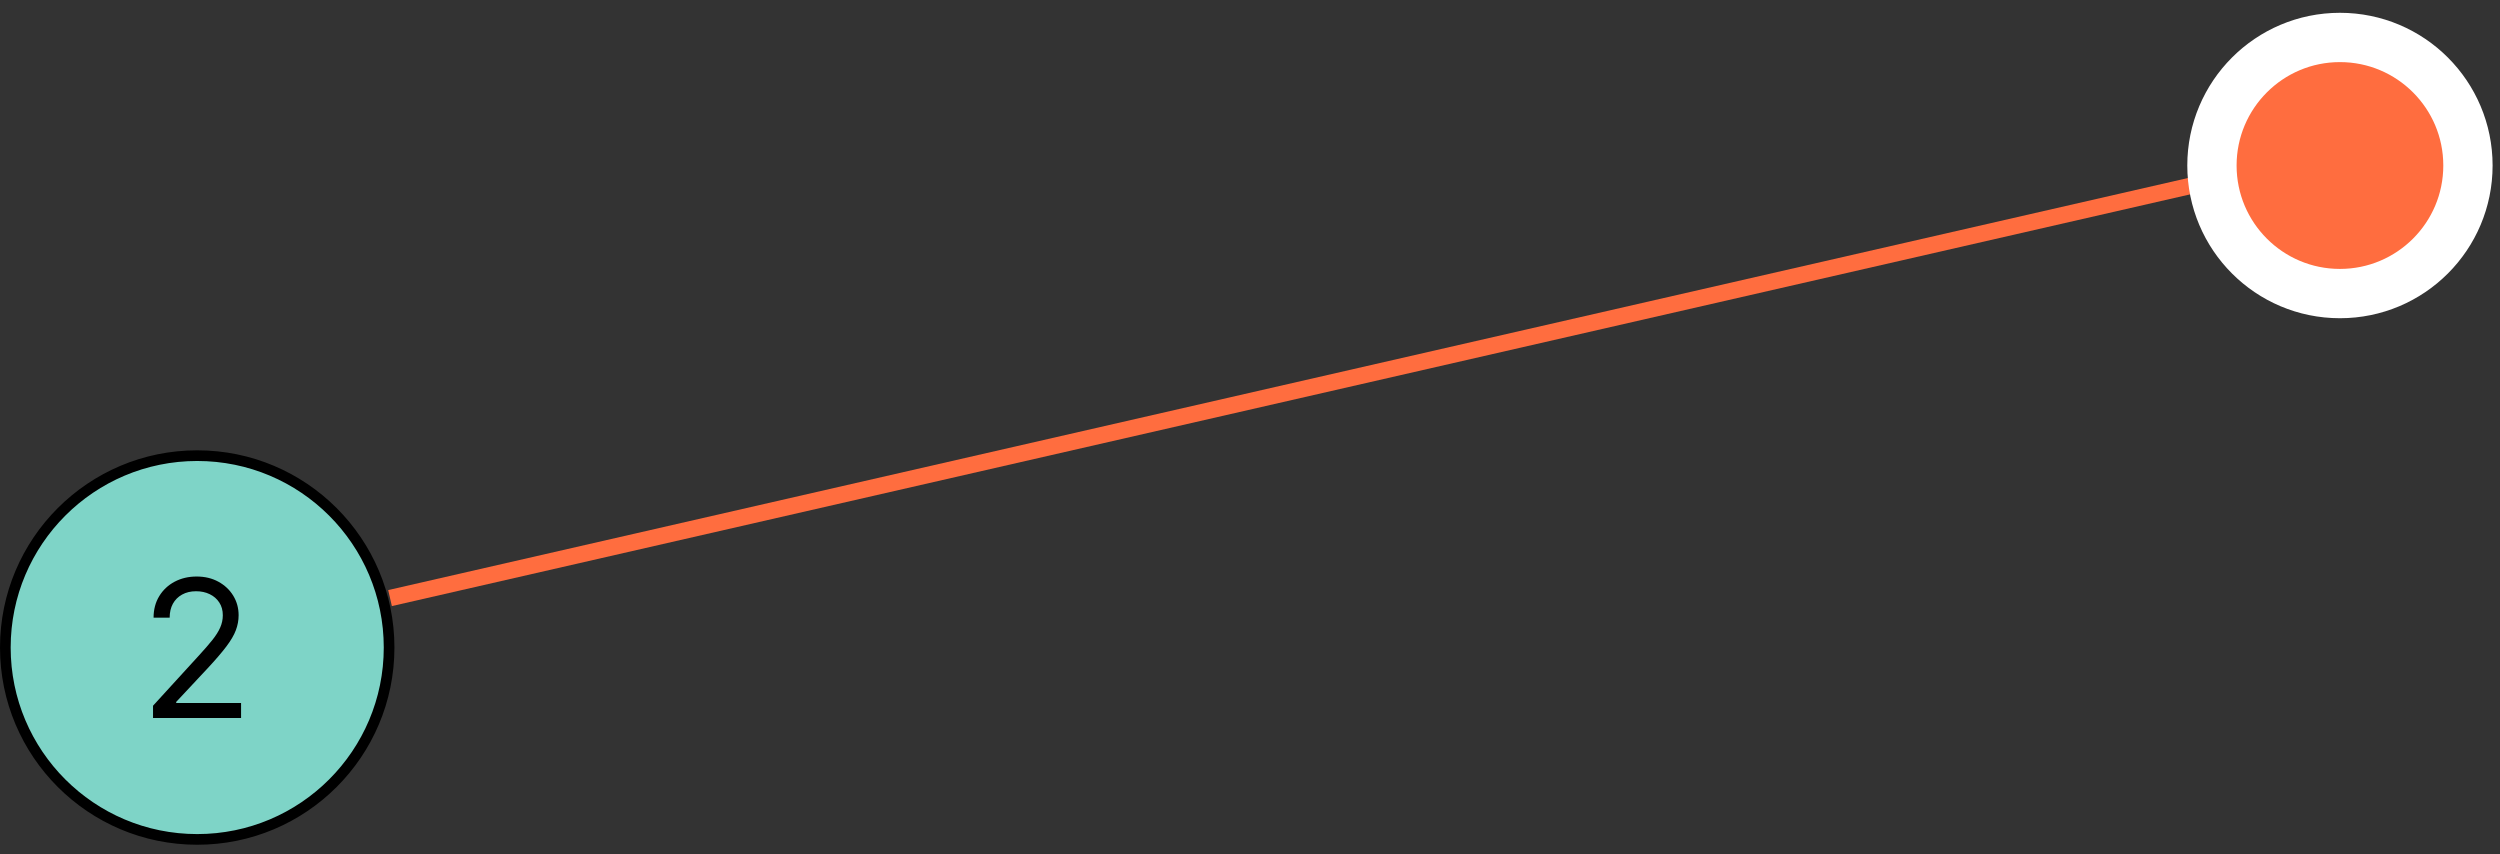 <?xml version="1.0" encoding="UTF-8"?> <svg xmlns="http://www.w3.org/2000/svg" width="161" height="55" viewBox="0 0 161 55" fill="none"><rect x="0" y="0" width="161" height="55" fill="#333333" stroke="none"/> <line x1="150.505" y1="9.808" x2="25.118" y2="38.516" stroke="#FF6D3F" stroke-width="1.058"></line> <path d="M150.692 18.906C155.246 18.906 158.936 15.213 158.936 10.659C158.936 6.106 155.246 2.412 150.692 2.412C146.139 2.412 142.449 6.106 142.449 10.659C142.449 15.213 146.139 18.906 150.692 18.906Z" fill="#FF6D3F" stroke="white" stroke-width="3.175"></path> <circle cx="12.701" cy="41.701" r="12.357" fill="#7ED4C7" stroke="black" stroke-width="0.687"></circle> <path d="M9.855 46.239V45.449L12.822 42.201C13.17 41.821 13.457 41.49 13.682 41.209C13.907 40.926 14.074 40.66 14.182 40.411C14.293 40.159 14.349 39.896 14.349 39.621C14.349 39.305 14.273 39.031 14.121 38.8C13.971 38.569 13.767 38.391 13.506 38.265C13.246 38.139 12.953 38.076 12.629 38.076C12.283 38.076 11.982 38.148 11.725 38.291C11.47 38.432 11.273 38.629 11.132 38.884C10.995 39.138 10.926 39.437 10.926 39.779H9.89C9.89 39.252 10.012 38.79 10.255 38.392C10.497 37.994 10.828 37.684 11.246 37.462C11.668 37.239 12.14 37.128 12.664 37.128C13.19 37.128 13.657 37.239 14.063 37.462C14.47 37.684 14.789 37.984 15.02 38.361C15.251 38.739 15.367 39.159 15.367 39.621C15.367 39.952 15.307 40.275 15.187 40.591C15.07 40.904 14.865 41.253 14.573 41.639C14.283 42.023 13.881 42.491 13.366 43.044L11.347 45.203V45.273H15.525V46.239H9.855Z" fill="black"></path> </svg> 